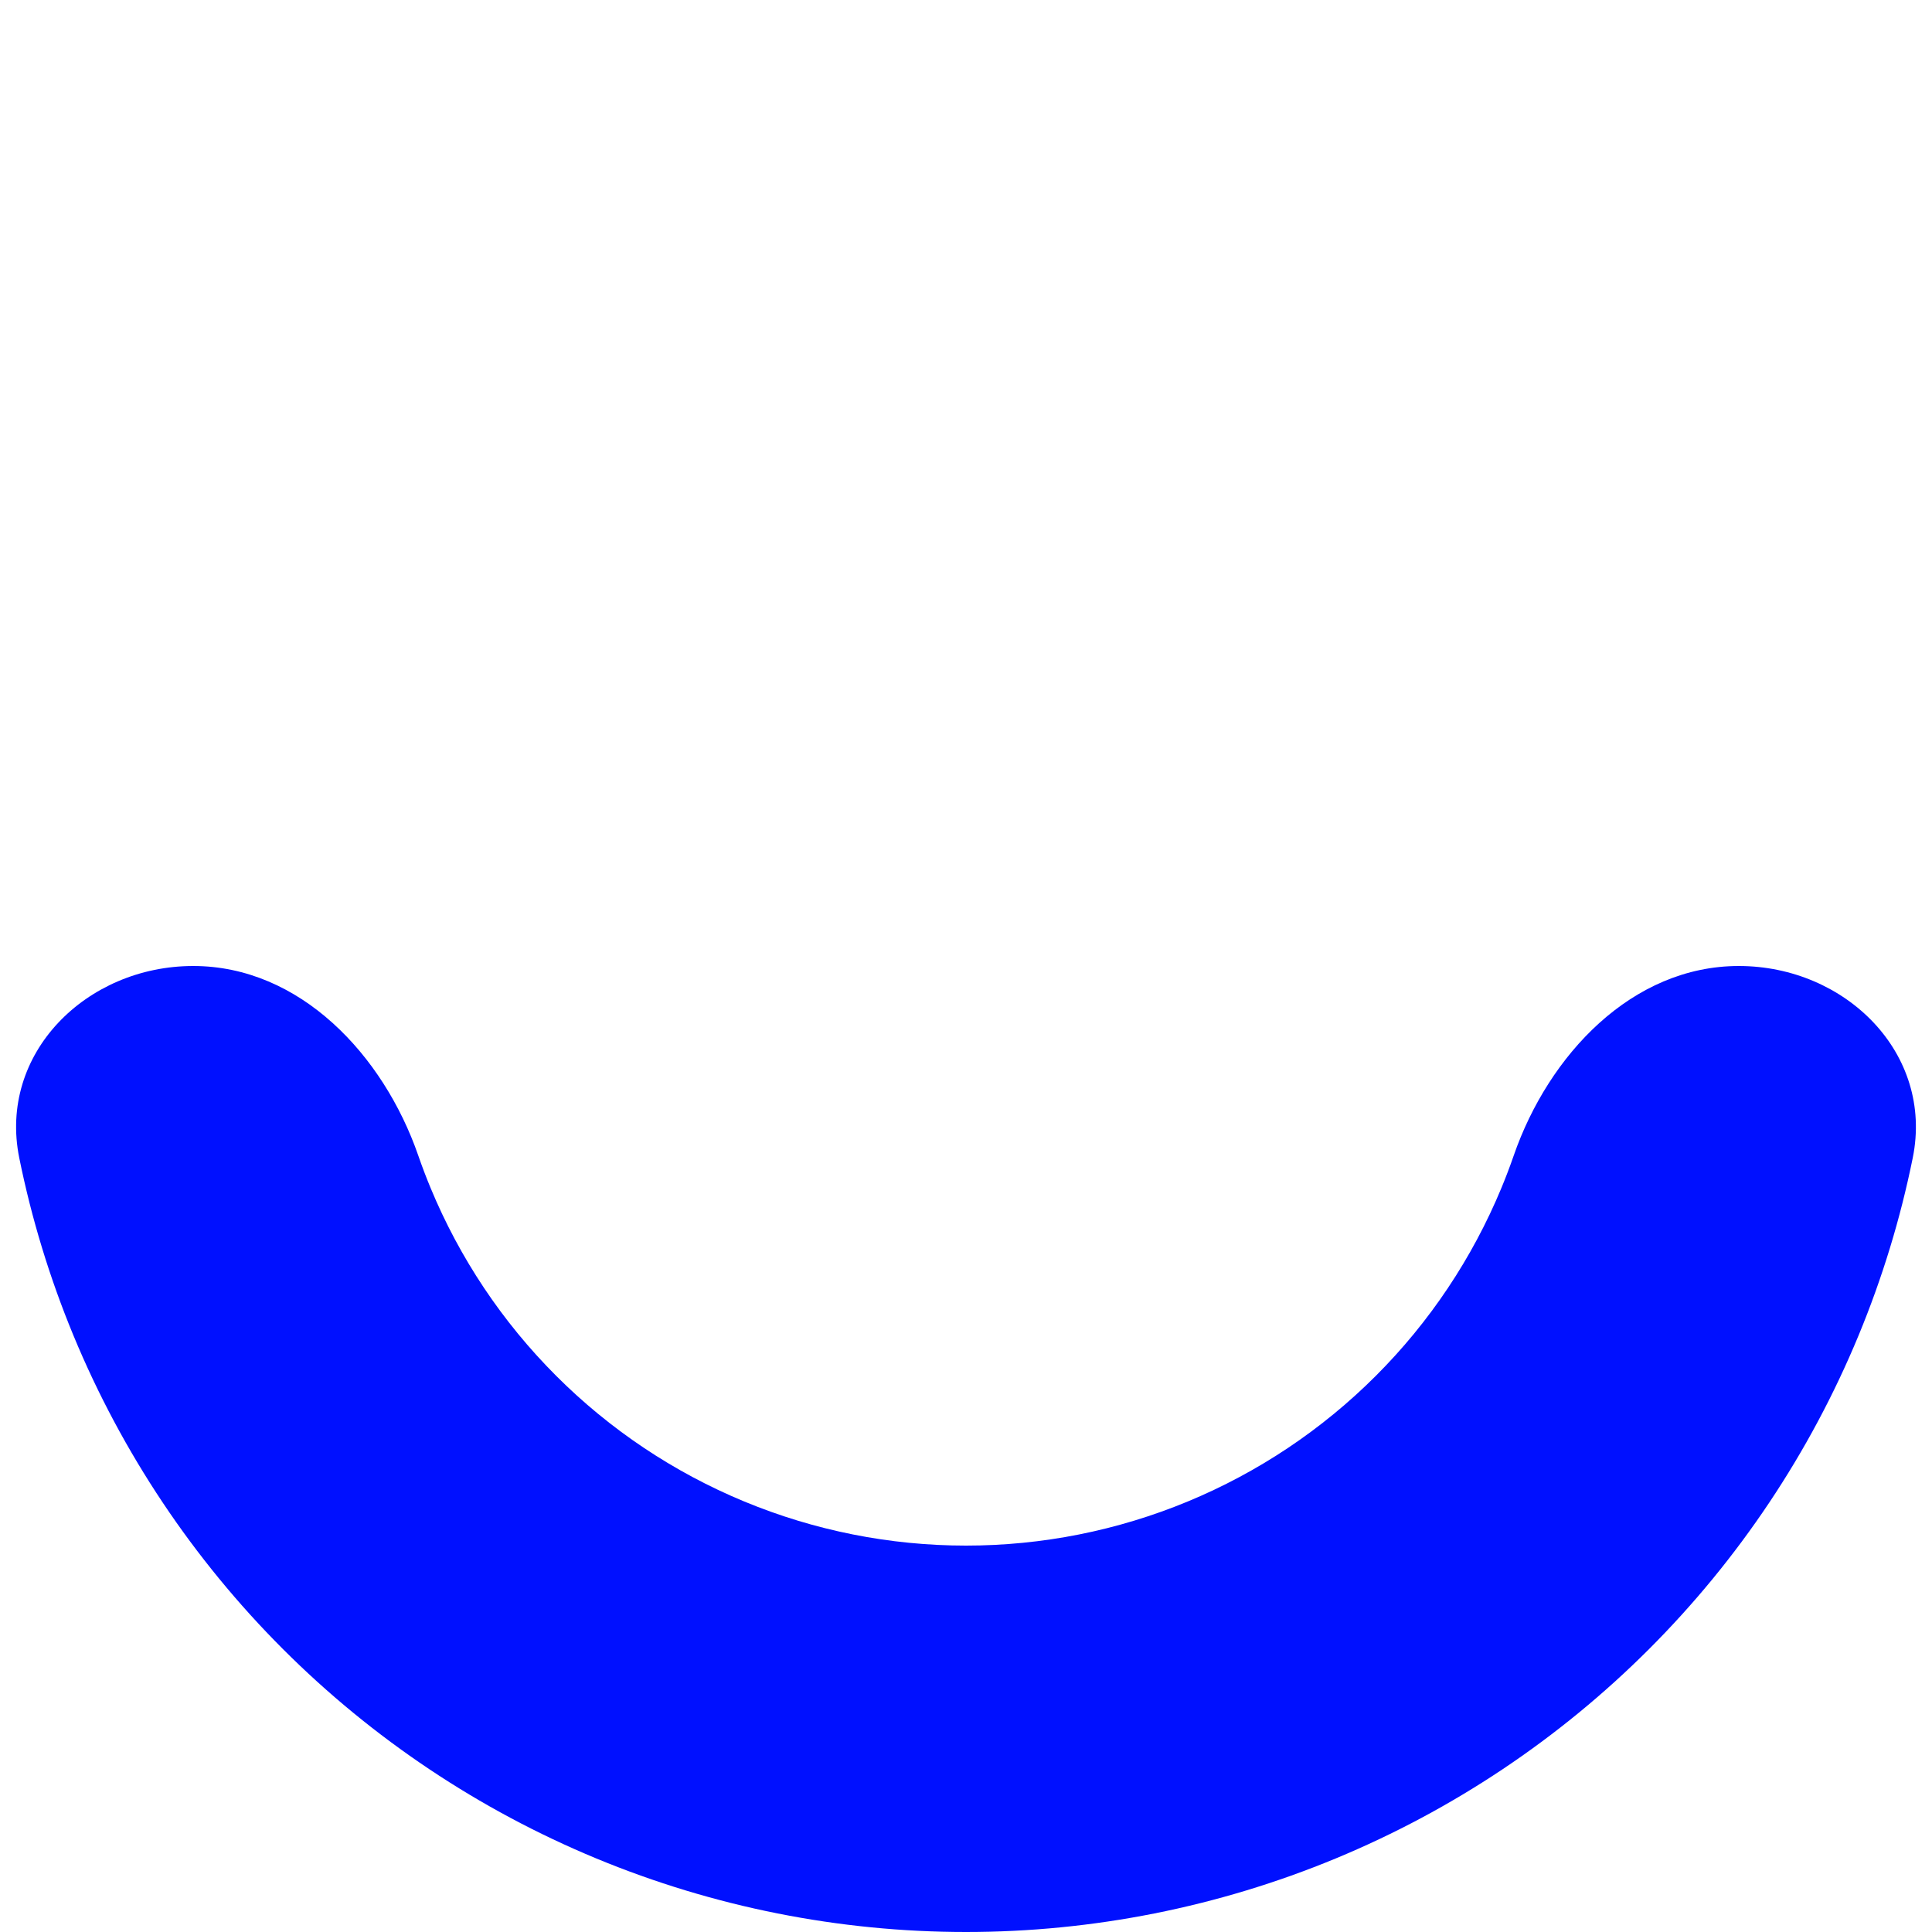 <?xml version="1.0" encoding="UTF-8"?> <svg xmlns="http://www.w3.org/2000/svg" width="123" height="123" viewBox="0 0 123 123" fill="none"><path d="M110.7 61.5C117.493 61.5 123.124 67.061 121.774 73.718C120.991 77.584 119.835 81.374 118.319 85.035C115.228 92.497 110.698 99.276 104.987 104.987C99.276 110.698 92.497 115.228 85.035 118.319C77.573 121.409 69.576 123 61.5 123C53.424 123 45.426 121.409 37.965 118.319C30.503 115.228 23.724 110.698 18.013 104.987C12.302 99.276 7.772 92.497 4.681 85.035C3.165 81.374 2.009 77.584 1.226 73.718C-0.124 67.061 5.507 61.5 12.3 61.5V61.5C19.093 61.5 24.408 67.154 26.631 73.573C26.87 74.263 27.129 74.945 27.409 75.621C29.263 80.098 31.981 84.166 35.408 87.592C38.834 91.019 42.902 93.737 47.379 95.591C51.856 97.446 56.654 98.4 61.5 98.4C66.346 98.4 71.144 97.446 75.621 95.591C80.098 93.737 84.166 91.019 87.592 87.592C91.019 84.166 93.737 80.098 95.591 75.621C95.871 74.945 96.13 74.263 96.369 73.573C98.592 67.154 103.907 61.5 110.7 61.5V61.5Z" fill="#0010FF"></path></svg> 